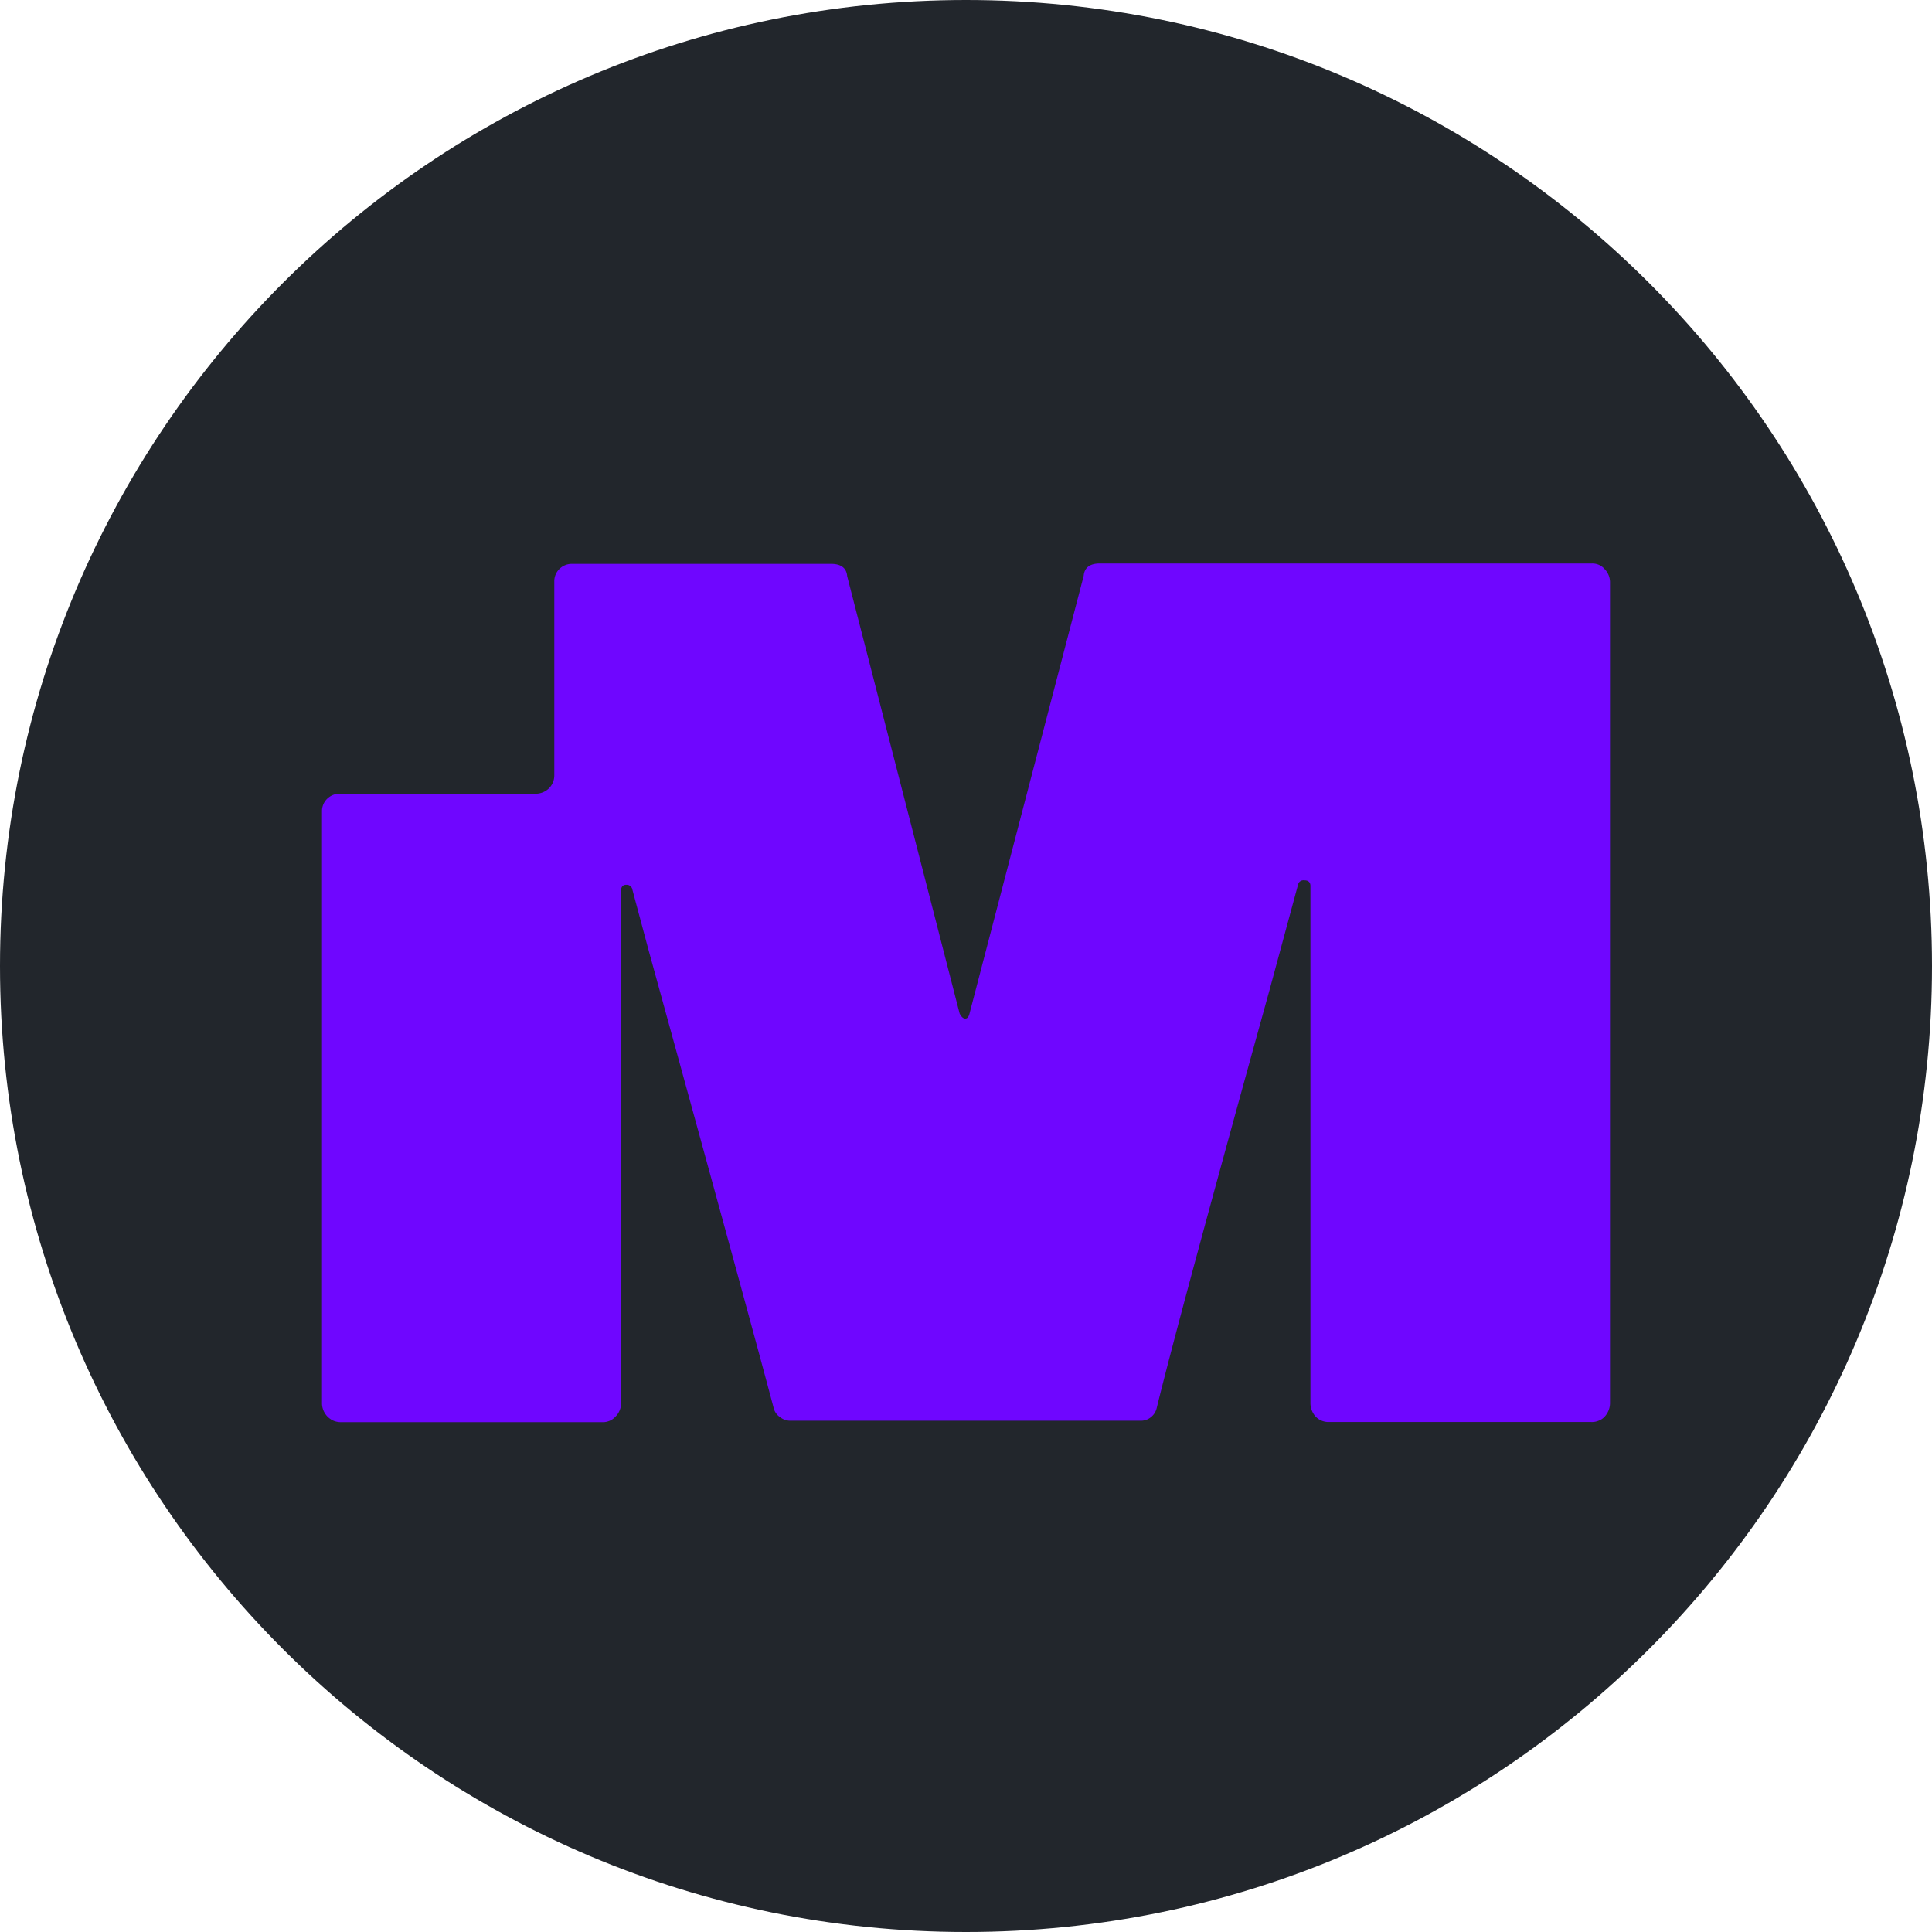 <svg xmlns="http://www.w3.org/2000/svg" width="72" height="72" fill="none" viewBox="0 0 72 72"><g clip-path="url(#a)"><path fill="#22262C" d="M36 72c19.882 0 36-16.118 36-36S55.882 0 36 0 0 16.118 0 36s16.118 36 36 36Z"/><path fill="#6F06FF" d="M59.796 21.204a.603.603 0 0 0-.463-.204H40.986c-.37 0-.574.153-.6.459l-4.254 16.31c-.032.13-.083.19-.16.19-.078 0-.147-.066-.21-.19l-4.19-16.296c-.024-.306-.23-.459-.601-.459h-9.662a.657.657 0 0 0-.46.188.638.638 0 0 0-.192.452v7.244a.675.675 0 0 1-.43.63.7.7 0 0 1-.265.052h-7.31a.657.657 0 0 0-.46.188.638.638 0 0 0-.192.454V52.27a.716.716 0 0 0 .428.676.71.71 0 0 0 .264.054h9.806a.63.63 0 0 0 .44-.207.68.68 0 0 0 .157-.24.643.643 0 0 0 .05-.283V33.2c0-.153.068-.226.192-.226a.218.218 0 0 1 .155.048c.042.036.07.086.077.141l.6 2.24c2.557 9.29 4.113 14.985 4.668 17.087.035.13.117.244.23.32a.615.615 0 0 0 .37.136h13.074a.58.58 0 0 0 .385-.136.596.596 0 0 0 .207-.32c.553-2.264 1.956-7.46 4.207-15.588l1.063-3.928a.18.18 0 0 1 .032-.077.171.171 0 0 1 .06-.06.183.183 0 0 1 .078-.028.205.205 0 0 1 .083 0c.138 0 .21.08.21.207v19.248a.76.76 0 0 0 .19.524.664.664 0 0 0 .51.206h9.751a.65.65 0 0 0 .288-.048.593.593 0 0 0 .232-.158.752.752 0 0 0 .193-.524v-30.57a.705.705 0 0 0-.204-.49Z"/></g><defs><clipPath id="a"><path fill="#fff" d="M0 0h72v72H0z"/></clipPath></defs></svg>